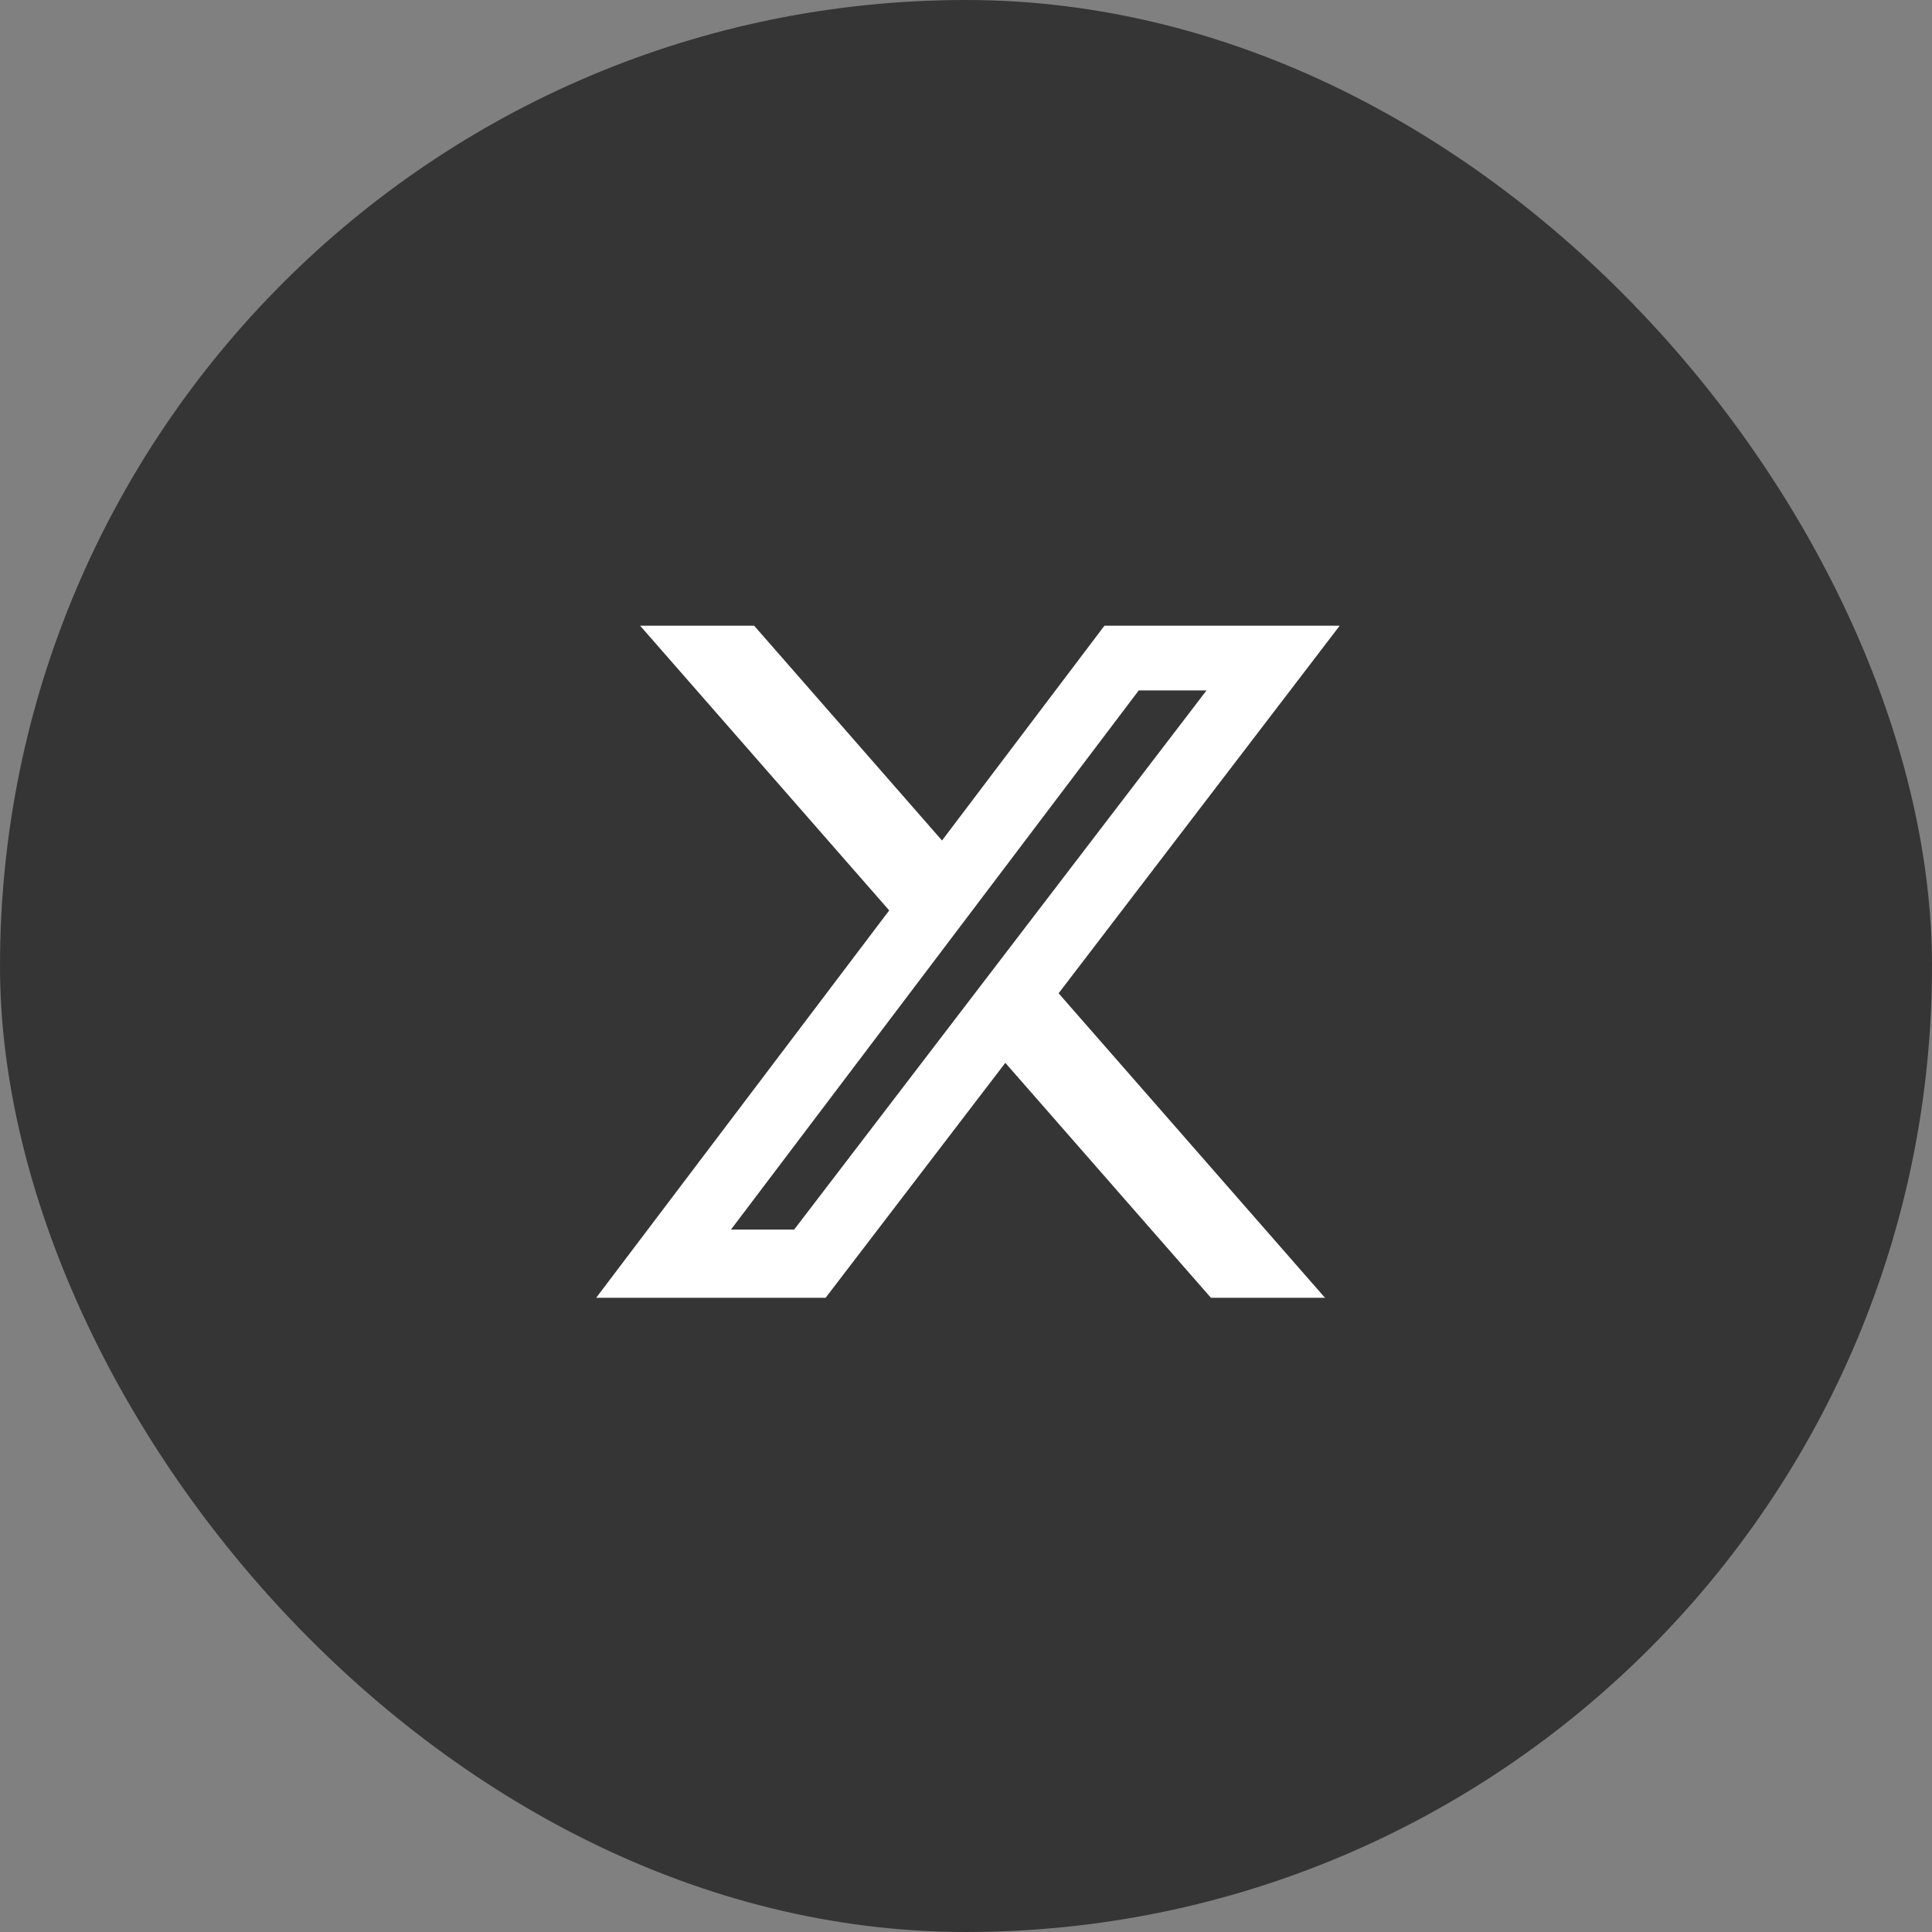 <svg width="48" height="48" viewBox="0 0 48 48" fill="none" xmlns="http://www.w3.org/2000/svg">
<rect x="0" y="0" width="48" height="48" fill="#808080" stroke="none"/>
<rect width="48" height="48" rx="24" fill="#353535"/>
<path d="M18.737 15.546H15.904L22.092 22.619L14.812 32.243H20.512L24.977 26.406L30.085 32.243H32.919L26.301 24.678L33.284 15.546H27.439L23.404 20.882L18.737 15.546ZM19.731 30.548H18.161L28.292 17.153H29.976L19.731 30.548Z" fill="white"/>
</svg>
